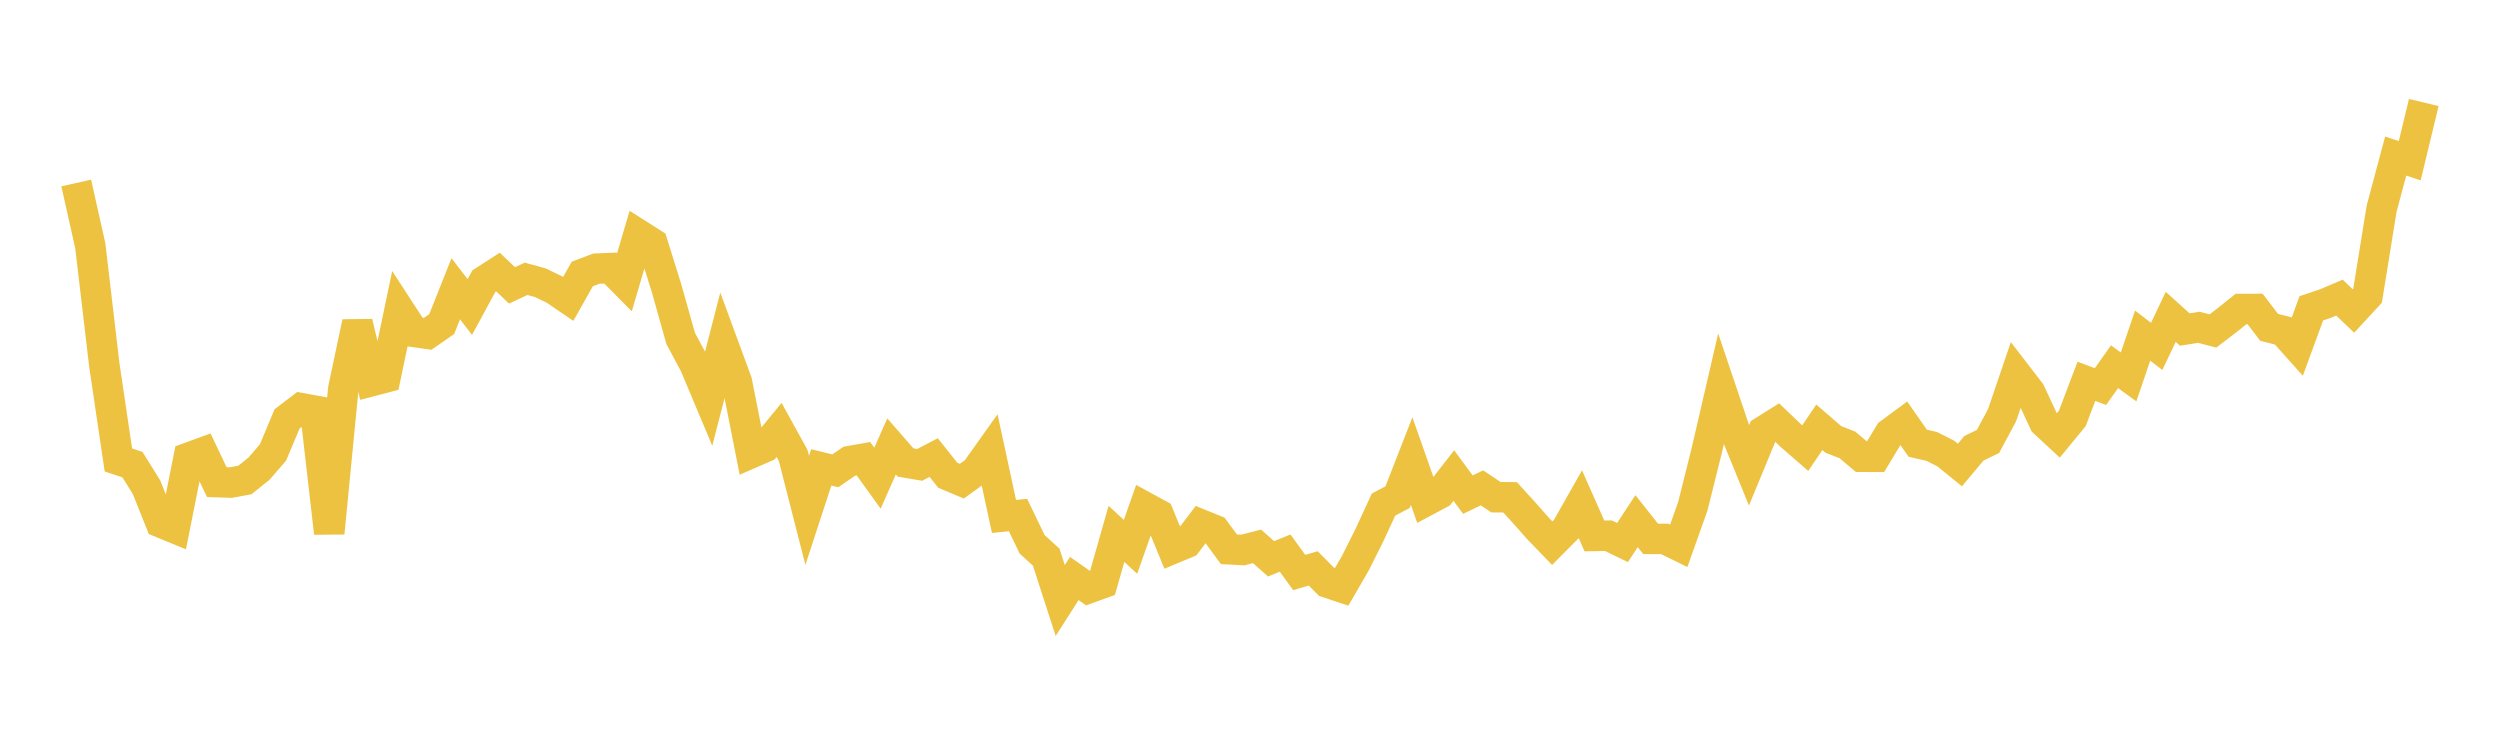 <svg width="164" height="48" xmlns="http://www.w3.org/2000/svg" xmlns:xlink="http://www.w3.org/1999/xlink"><path fill="none" stroke="rgb(237,194,64)" stroke-width="2" d="M5,12.004L5.922,16.115L6.844,23.949L7.766,30.174L8.689,30.481L9.611,31.96L10.533,34.269L11.455,34.648L12.377,30.021L13.299,29.684L14.222,31.627L15.144,31.657L16.066,31.486L16.988,30.747L17.91,29.679L18.832,27.48L19.754,26.775L20.677,26.943L21.599,34.968L22.521,25.501L23.443,21.151L24.365,25.005L25.287,24.763L26.21,20.354L27.132,21.771L28.054,21.901L28.976,21.262L29.898,18.942L30.82,20.141L31.743,18.438L32.665,17.843L33.587,18.721L34.509,18.29L35.431,18.542L36.353,18.982L37.275,19.61L38.198,17.973L39.12,17.623L40.042,17.586L40.964,18.516L41.886,15.384L42.808,15.97L43.731,18.925L44.653,22.205L45.575,23.927L46.497,26.121L47.419,22.545L48.341,25.053L49.263,29.729L50.186,29.326L51.108,28.203L52.03,29.872L52.952,33.481L53.874,30.659L54.796,30.885L55.719,30.252L56.641,30.09L57.563,31.37L58.485,29.286L59.407,30.341L60.329,30.497L61.251,30.016L62.174,31.176L63.096,31.565L64.018,30.897L64.94,29.602L65.862,33.879L66.784,33.788L67.707,35.708L68.629,36.545L69.551,39.394L70.473,37.951L71.395,38.596L72.317,38.262L73.24,35.021L74.162,35.874L75.084,33.251L76.006,33.754L76.928,35.998L77.85,35.614L78.772,34.403L79.695,34.778L80.617,36.032L81.539,36.08L82.461,35.84L83.383,36.658L84.305,36.282L85.228,37.557L86.15,37.288L87.072,38.22L87.994,38.527L88.916,36.938L89.838,35.098L90.76,33.1L91.683,32.612L92.605,30.249L93.527,32.872L94.449,32.38L95.371,31.194L96.293,32.448L97.216,32.004L98.138,32.617L99.06,32.624L99.982,33.634L100.904,34.677L101.826,35.632L102.749,34.704L103.671,33.075L104.593,35.157L105.515,35.142L106.437,35.591L107.359,34.187L108.281,35.35L109.204,35.354L110.126,35.806L111.048,33.216L111.97,29.519L112.892,25.532L113.814,28.265L114.737,30.529L115.659,28.295L116.581,27.717L117.503,28.597L118.425,29.399L119.347,28.031L120.269,28.826L121.192,29.187L122.114,29.965L123.036,29.966L123.958,28.434L124.88,27.753L125.802,29.075L126.725,29.286L127.647,29.753L128.569,30.504L129.491,29.406L130.413,28.96L131.335,27.238L132.257,24.53L133.18,25.729L134.102,27.711L135.024,28.565L135.946,27.444L136.868,25.014L137.79,25.36L138.713,24.057L139.635,24.725L140.557,22.017L141.479,22.725L142.401,20.786L143.323,21.617L144.246,21.471L145.168,21.712L146.09,21.008L147.012,20.27L147.934,20.267L148.856,21.474L149.778,21.708L150.701,22.741L151.623,20.225L152.545,19.916L153.467,19.524L154.389,20.402L155.311,19.404L156.234,13.689L157.156,10.239L158.078,10.543L159,6.726"></path></svg>
